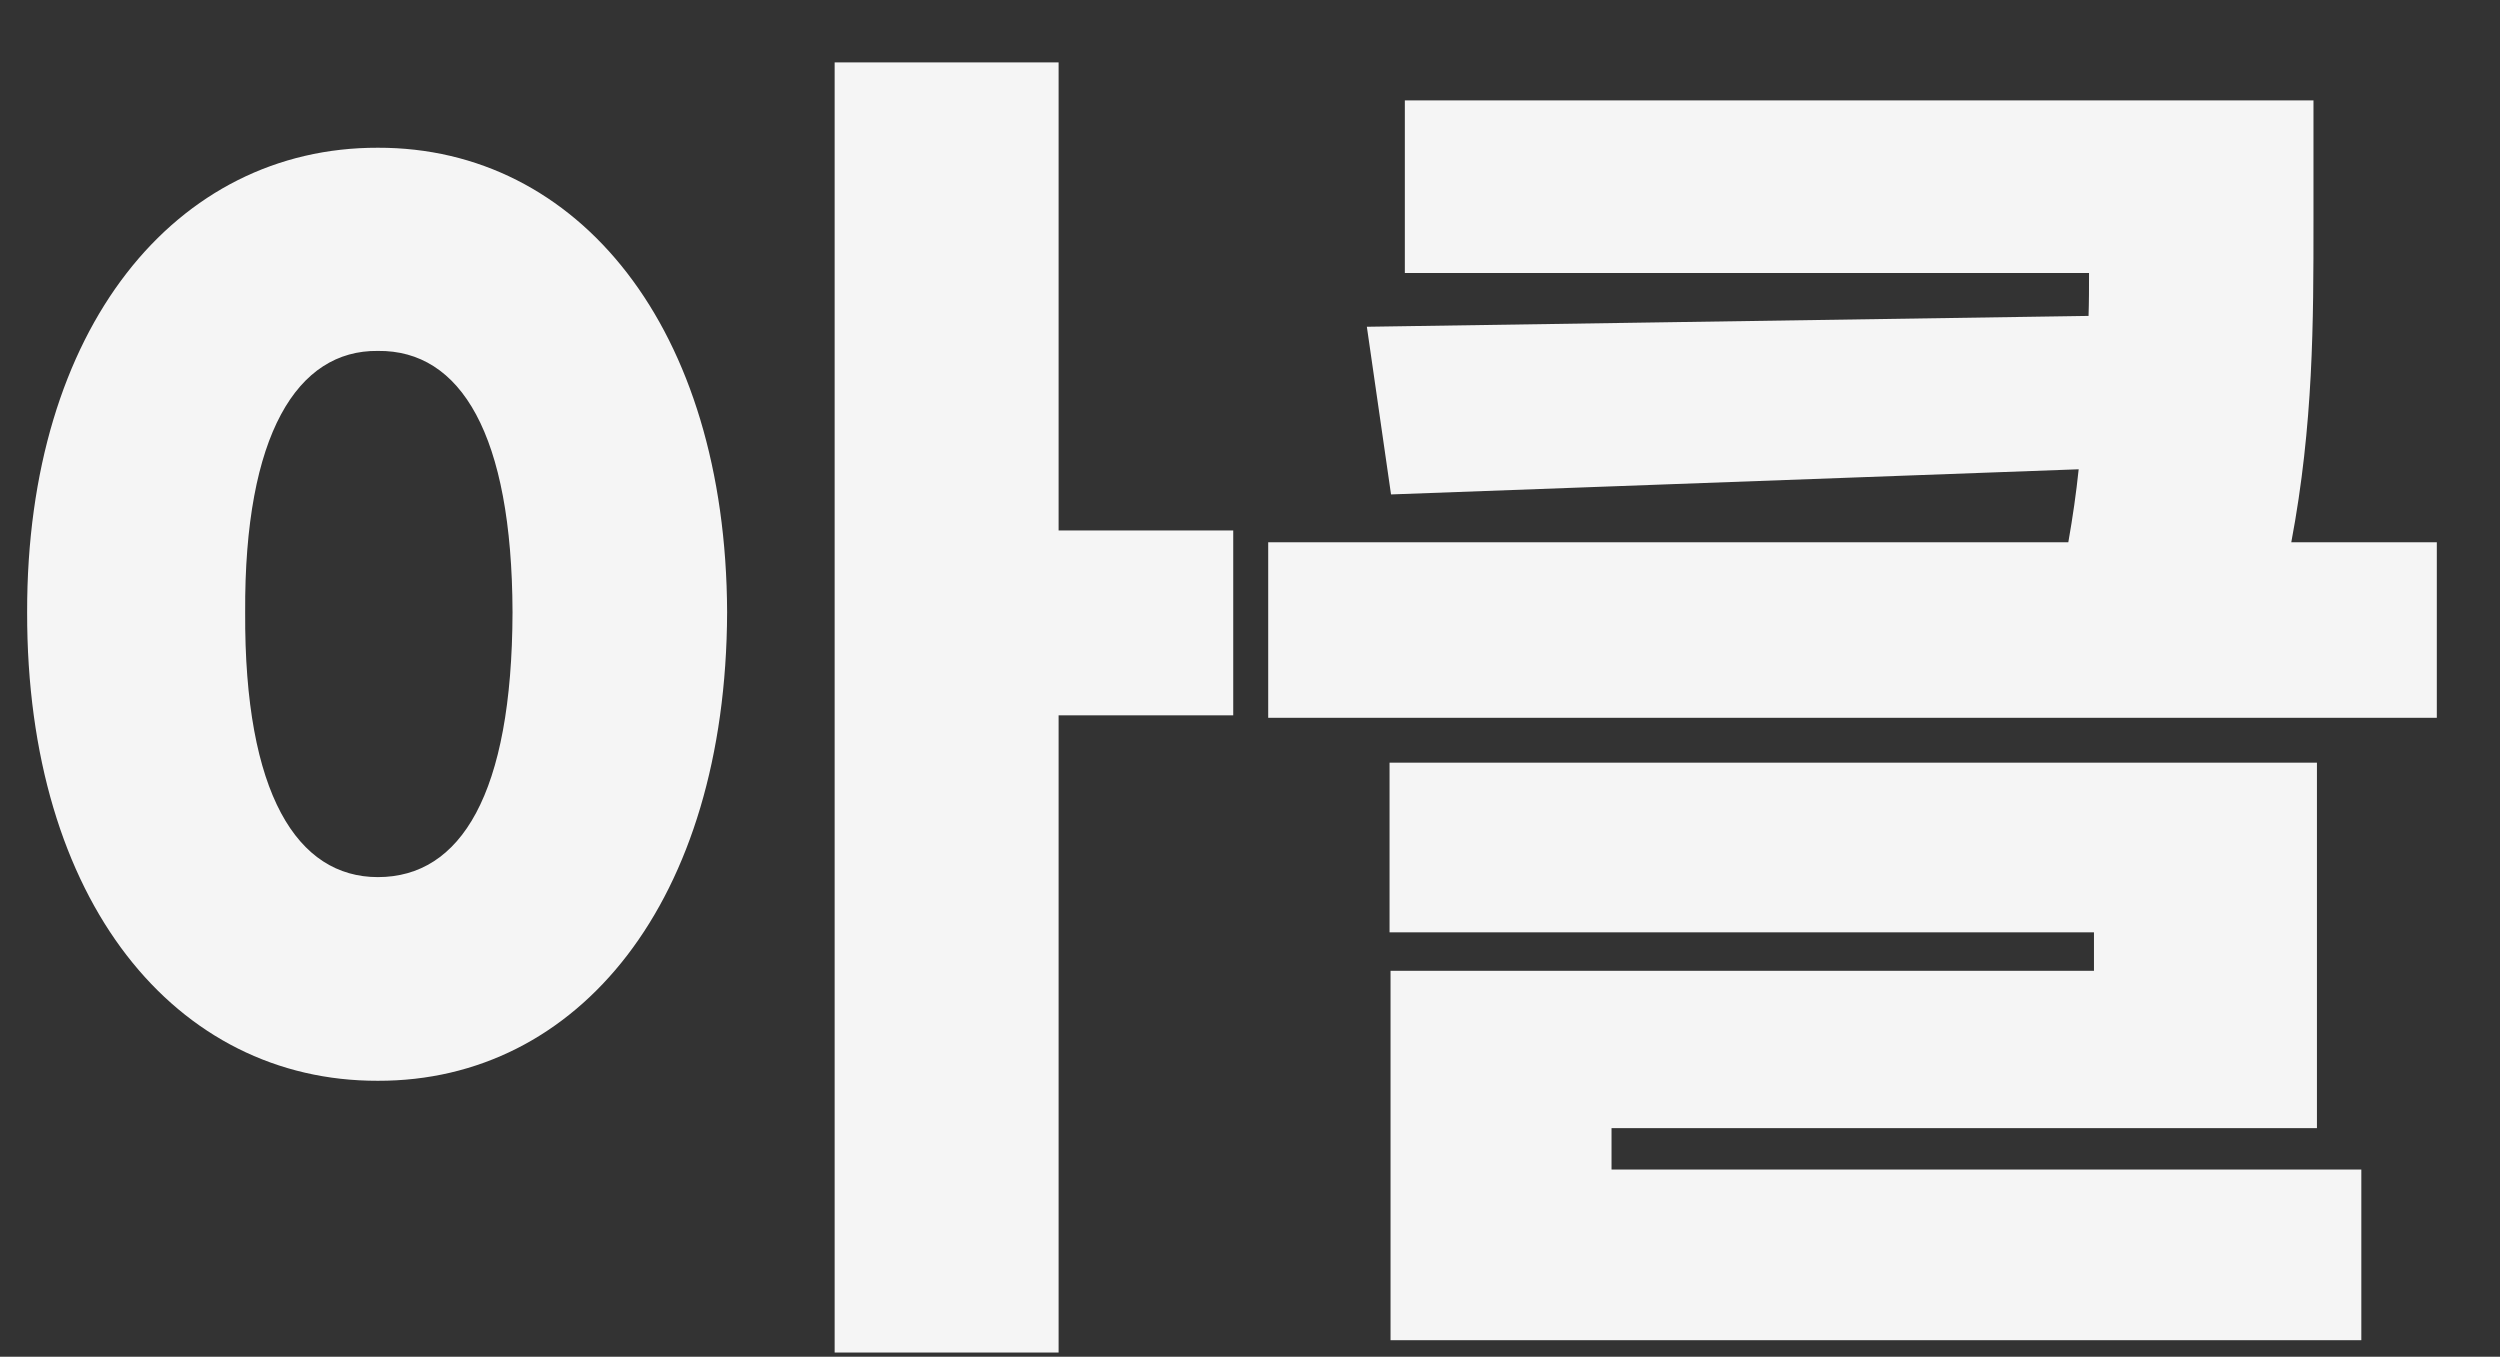 <svg width="363" height="197" viewBox="0 0 363 197" fill="none" xmlns="http://www.w3.org/2000/svg">
<rect x="0" y="0" width="363" height="197" fill="#333333" stroke="none"/>
<path d="M54.866 21.453C83.946 21.381 105.433 47.589 105.577 88.905C105.433 130.938 83.946 157.002 54.866 156.93C25.571 157.002 3.868 130.938 3.94 88.905C3.868 47.589 25.571 21.381 54.866 21.453ZM35.598 88.905C35.455 115.327 43.191 127.356 54.866 127.356C66.899 127.356 74.348 115.327 74.419 88.905C74.348 63.056 66.899 50.811 54.866 50.954C43.191 50.811 35.455 63.056 35.598 88.905ZM121.191 196.384V9.065H153.709V77.019H179.065V103.871H153.709V196.384H121.191ZM335.917 14.579V32.05C335.917 46.73 335.917 61.623 332.695 78.737H353.825V104.229H184.143V78.737H300.319C300.965 75.085 301.465 71.576 301.824 68.139L201.978 71.791L198.468 47.446L303.257 45.87C303.328 43.794 303.328 41.717 303.328 39.641H203.983V14.579H335.917ZM201.763 135.376V110.744H336.419V163.803H233.994V169.819H342.865V194.595H201.906V140.962H304.044V135.376H201.763Z" fill="white" fill-opacity="0.95"/>
</svg>

